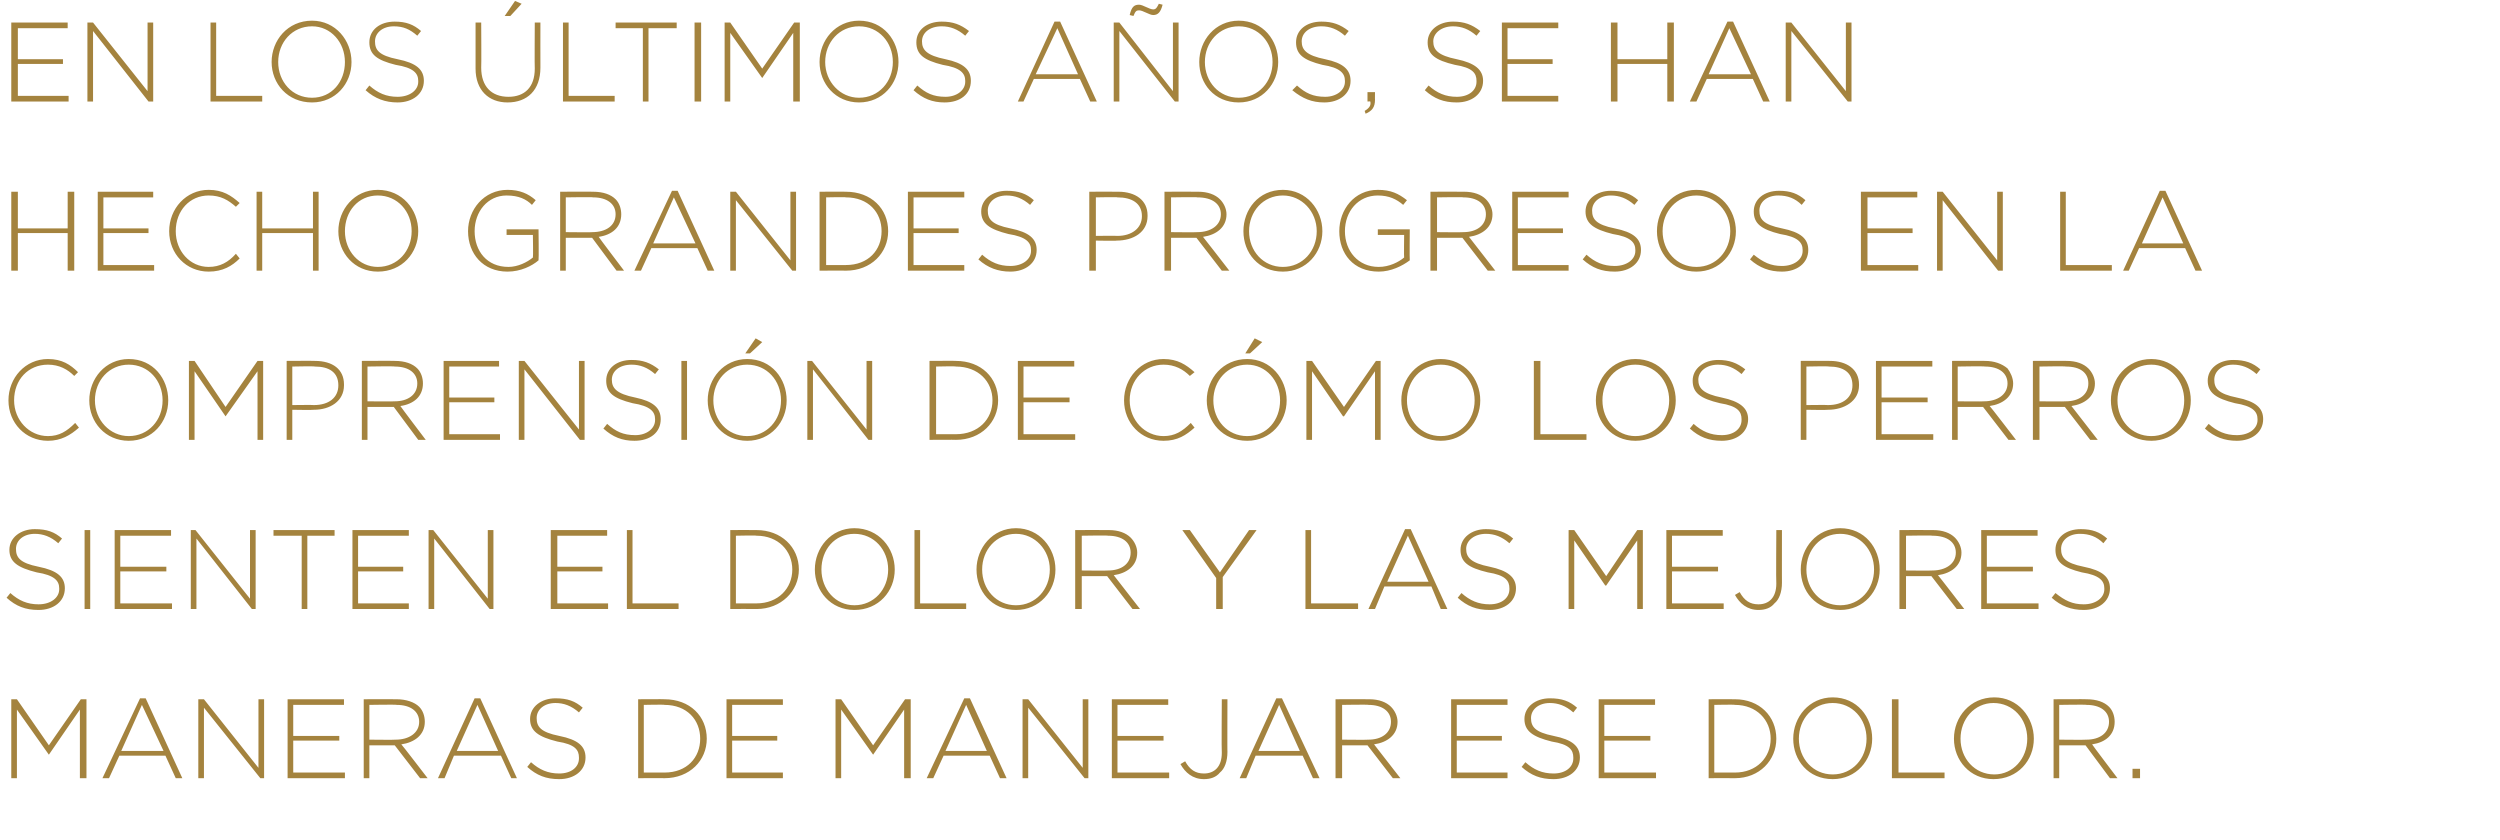 <?xml version="1.0" standalone="no"?><!DOCTYPE svg PUBLIC "-//W3C//DTD SVG 1.1//EN" "http://www.w3.org/Graphics/SVG/1.1/DTD/svg11.dtd"><svg xmlns="http://www.w3.org/2000/svg" version="1.1" width="266px" height="89.4px" viewBox="0 0 266 89.4">  <desc>En los ltimos a os, se han hecho grandes progresos en la comprensi n de c mo los perros sienten el dolor y las mejor</desc>  <defs/>  <g id="Polygon36063">    <path d="M 1.2 74.4 L 1.8 74.4 L 5.2 79.3 L 8.6 74.4 L 9.2 74.4 L 9.2 82.8 L 8.5 82.8 L 8.5 75.5 L 5.2 80.3 L 5.2 80.3 L 1.8 75.5 L 1.8 82.8 L 1.2 82.8 L 1.2 74.4 Z M 14.9 74.3 L 15.5 74.3 L 19.4 82.8 L 18.7 82.8 L 17.6 80.4 L 12.7 80.4 L 11.6 82.8 L 10.9 82.8 L 14.9 74.3 Z M 17.4 79.9 L 15.1 75 L 12.9 79.9 L 17.4 79.9 Z M 21.1 74.4 L 21.7 74.4 L 27.5 81.7 L 27.5 74.4 L 28.1 74.4 L 28.1 82.8 L 27.7 82.8 L 21.7 75.3 L 21.7 82.8 L 21.1 82.8 L 21.1 74.4 Z M 30.6 74.4 L 36.6 74.4 L 36.6 75 L 31.2 75 L 31.2 78.3 L 36.1 78.3 L 36.1 78.8 L 31.2 78.8 L 31.2 82.2 L 36.7 82.2 L 36.7 82.8 L 30.6 82.8 L 30.6 74.4 Z M 38.7 74.4 C 38.7 74.4 42.19 74.38 42.2 74.4 C 43.2 74.4 44.1 74.7 44.6 75.2 C 45 75.6 45.2 76.2 45.2 76.8 C 45.2 76.8 45.2 76.8 45.2 76.8 C 45.2 78.2 44.1 79 42.7 79.2 C 42.73 79.19 45.5 82.8 45.5 82.8 L 44.7 82.8 L 42 79.3 L 42 79.3 L 39.3 79.3 L 39.3 82.8 L 38.7 82.8 L 38.7 74.4 Z M 42.1 78.7 C 43.5 78.7 44.6 78 44.6 76.8 C 44.6 76.8 44.6 76.8 44.6 76.8 C 44.6 75.7 43.7 75 42.2 75 C 42.16 74.95 39.3 75 39.3 75 L 39.3 78.7 C 39.3 78.7 42.12 78.73 42.1 78.7 Z M 50.5 74.3 L 51.1 74.3 L 55 82.8 L 54.4 82.8 L 53.3 80.4 L 48.3 80.4 L 47.3 82.8 L 46.6 82.8 L 50.5 74.3 Z M 53 79.9 L 50.8 75 L 48.6 79.9 L 53 79.9 Z M 56.1 81.6 C 56.1 81.6 56.5 81.1 56.5 81.1 C 57.4 81.9 58.3 82.3 59.5 82.3 C 60.8 82.3 61.6 81.6 61.6 80.7 C 61.6 80.7 61.6 80.6 61.6 80.6 C 61.6 79.8 61.2 79.2 59.3 78.9 C 57.3 78.4 56.4 77.8 56.4 76.5 C 56.4 76.5 56.4 76.5 56.4 76.5 C 56.4 75.2 57.6 74.3 59.1 74.3 C 60.4 74.3 61.2 74.6 62 75.3 C 62 75.3 61.6 75.8 61.6 75.8 C 60.8 75.1 60 74.8 59.1 74.8 C 57.9 74.8 57.1 75.5 57.1 76.4 C 57.1 76.4 57.1 76.4 57.1 76.4 C 57.1 77.3 57.5 77.9 59.5 78.3 C 61.5 78.7 62.3 79.4 62.3 80.6 C 62.3 80.6 62.3 80.6 62.3 80.6 C 62.3 82 61.1 82.9 59.5 82.9 C 58.1 82.9 57.1 82.5 56.1 81.6 Z M 67.9 74.4 C 67.9 74.4 70.72 74.38 70.7 74.4 C 73.4 74.4 75.2 76.2 75.2 78.6 C 75.2 78.6 75.2 78.6 75.2 78.6 C 75.2 80.9 73.4 82.8 70.7 82.8 C 70.72 82.78 67.9 82.8 67.9 82.8 L 67.9 74.4 Z M 70.7 82.2 C 73.1 82.2 74.5 80.6 74.5 78.6 C 74.5 78.6 74.5 78.6 74.5 78.6 C 74.5 76.6 73.1 75 70.7 75 C 70.72 74.95 68.5 75 68.5 75 L 68.5 82.2 C 68.5 82.2 70.72 82.2 70.7 82.2 Z M 77.3 74.4 L 83.3 74.4 L 83.3 75 L 77.9 75 L 77.9 78.3 L 82.7 78.3 L 82.7 78.8 L 77.9 78.8 L 77.9 82.2 L 83.3 82.2 L 83.3 82.8 L 77.3 82.8 L 77.3 74.4 Z M 88.9 74.4 L 89.5 74.4 L 92.9 79.3 L 96.3 74.4 L 96.9 74.4 L 96.9 82.8 L 96.2 82.8 L 96.2 75.5 L 92.9 80.3 L 92.9 80.3 L 89.5 75.5 L 89.5 82.8 L 88.9 82.8 L 88.9 74.4 Z M 102.6 74.3 L 103.2 74.3 L 107.1 82.8 L 106.4 82.8 L 105.3 80.4 L 100.4 80.4 L 99.3 82.8 L 98.6 82.8 L 102.6 74.3 Z M 105 79.9 L 102.8 75 L 100.6 79.9 L 105 79.9 Z M 108.8 74.4 L 109.4 74.4 L 115.2 81.7 L 115.2 74.4 L 115.8 74.4 L 115.8 82.8 L 115.4 82.8 L 109.4 75.3 L 109.4 82.8 L 108.8 82.8 L 108.8 74.4 Z M 118.3 74.4 L 124.3 74.4 L 124.3 75 L 118.9 75 L 118.9 78.3 L 123.8 78.3 L 123.8 78.8 L 118.9 78.8 L 118.9 82.2 L 124.4 82.2 L 124.4 82.8 L 118.3 82.8 L 118.3 74.4 Z M 125.6 81.3 C 125.6 81.3 126.1 81 126.1 81 C 126.6 81.9 127.2 82.3 128.1 82.3 C 129.2 82.3 130 81.6 130 80.1 C 129.96 80.09 130 74.4 130 74.4 L 130.6 74.4 C 130.6 74.4 130.58 80.04 130.6 80 C 130.6 81 130.3 81.8 129.8 82.2 C 129.4 82.7 128.8 82.9 128.1 82.9 C 126.9 82.9 126.1 82.2 125.6 81.3 Z M 135.8 74.3 L 136.4 74.3 L 140.4 82.8 L 139.7 82.8 L 138.6 80.4 L 133.6 80.4 L 132.6 82.8 L 131.9 82.8 L 135.8 74.3 Z M 138.3 79.9 L 136.1 75 L 133.9 79.9 L 138.3 79.9 Z M 142.1 74.4 C 142.1 74.4 145.65 74.38 145.7 74.4 C 146.7 74.4 147.5 74.7 148 75.2 C 148.4 75.6 148.7 76.2 148.7 76.8 C 148.7 76.8 148.7 76.8 148.7 76.8 C 148.7 78.2 147.6 79 146.2 79.2 C 146.19 79.19 149 82.8 149 82.8 L 148.2 82.8 L 145.5 79.3 L 145.5 79.3 L 142.8 79.3 L 142.8 82.8 L 142.1 82.8 L 142.1 74.4 Z M 145.6 78.7 C 147 78.7 148 78 148 76.8 C 148 76.8 148 76.8 148 76.8 C 148 75.7 147.1 75 145.6 75 C 145.62 74.95 142.8 75 142.8 75 L 142.8 78.7 C 142.8 78.7 145.58 78.73 145.6 78.7 Z M 154.4 74.4 L 160.4 74.4 L 160.4 75 L 155 75 L 155 78.3 L 159.8 78.3 L 159.8 78.8 L 155 78.8 L 155 82.2 L 160.4 82.2 L 160.4 82.8 L 154.4 82.8 L 154.4 74.4 Z M 161.9 81.6 C 161.9 81.6 162.3 81.1 162.3 81.1 C 163.2 81.9 164.1 82.3 165.3 82.3 C 166.6 82.3 167.4 81.6 167.4 80.7 C 167.4 80.7 167.4 80.6 167.4 80.6 C 167.4 79.8 167 79.2 165.1 78.9 C 163.1 78.4 162.2 77.8 162.2 76.5 C 162.2 76.5 162.2 76.5 162.2 76.5 C 162.2 75.2 163.4 74.3 164.9 74.3 C 166.2 74.3 167 74.6 167.8 75.3 C 167.8 75.3 167.4 75.8 167.4 75.8 C 166.6 75.1 165.8 74.8 164.9 74.8 C 163.7 74.8 162.9 75.5 162.9 76.4 C 162.9 76.4 162.9 76.4 162.9 76.4 C 162.9 77.3 163.3 77.9 165.3 78.3 C 167.3 78.7 168.1 79.4 168.1 80.6 C 168.1 80.6 168.1 80.6 168.1 80.6 C 168.1 82 166.9 82.9 165.3 82.9 C 163.9 82.9 162.9 82.5 161.9 81.6 Z M 170.1 74.4 L 176.1 74.4 L 176.1 75 L 170.7 75 L 170.7 78.3 L 175.6 78.3 L 175.6 78.8 L 170.7 78.8 L 170.7 82.2 L 176.2 82.2 L 176.2 82.8 L 170.1 82.8 L 170.1 74.4 Z M 181.8 74.4 C 181.8 74.4 184.56 74.38 184.6 74.4 C 187.2 74.4 189 76.2 189 78.6 C 189 78.6 189 78.6 189 78.6 C 189 80.9 187.2 82.8 184.6 82.8 C 184.56 82.78 181.8 82.8 181.8 82.8 L 181.8 74.4 Z M 184.6 82.2 C 186.9 82.2 188.4 80.6 188.4 78.6 C 188.4 78.6 188.4 78.6 188.4 78.6 C 188.4 76.6 186.9 75 184.6 75 C 184.56 74.95 182.4 75 182.4 75 L 182.4 82.2 C 182.4 82.2 184.56 82.2 184.6 82.2 Z M 190.8 78.6 C 190.8 78.6 190.8 78.6 190.8 78.6 C 190.8 76.3 192.5 74.2 195 74.2 C 197.6 74.2 199.2 76.3 199.2 78.6 C 199.2 78.6 199.2 78.6 199.2 78.6 C 199.2 80.9 197.5 82.9 195 82.9 C 192.4 82.9 190.8 80.9 190.8 78.6 Z M 198.6 78.6 C 198.6 78.6 198.6 78.6 198.6 78.6 C 198.6 76.5 197.1 74.8 195 74.8 C 192.9 74.8 191.4 76.5 191.4 78.6 C 191.4 78.6 191.4 78.6 191.4 78.6 C 191.4 80.7 192.9 82.4 195 82.4 C 197.1 82.4 198.6 80.7 198.6 78.6 Z M 201.3 74.4 L 202 74.4 L 202 82.2 L 206.9 82.2 L 206.9 82.8 L 201.3 82.8 L 201.3 74.4 Z M 207.9 78.6 C 207.9 78.6 207.9 78.6 207.9 78.6 C 207.9 76.3 209.6 74.2 212.2 74.2 C 214.7 74.2 216.4 76.3 216.4 78.6 C 216.4 78.6 216.4 78.6 216.4 78.6 C 216.4 80.9 214.7 82.9 212.1 82.9 C 209.6 82.9 207.9 80.9 207.9 78.6 Z M 215.7 78.6 C 215.7 78.6 215.7 78.6 215.7 78.6 C 215.7 76.5 214.2 74.8 212.1 74.8 C 210.1 74.8 208.6 76.5 208.6 78.6 C 208.6 78.6 208.6 78.6 208.6 78.6 C 208.6 80.7 210.1 82.4 212.2 82.4 C 214.2 82.4 215.7 80.7 215.7 78.6 Z M 218.5 74.4 C 218.5 74.4 222.02 74.38 222 74.4 C 223.1 74.4 223.9 74.7 224.4 75.2 C 224.8 75.6 225 76.2 225 76.8 C 225 76.8 225 76.8 225 76.8 C 225 78.2 224 79 222.6 79.2 C 222.56 79.19 225.3 82.8 225.3 82.8 L 224.5 82.8 L 221.9 79.3 L 221.8 79.3 L 219.1 79.3 L 219.1 82.8 L 218.5 82.8 L 218.5 74.4 Z M 222 78.7 C 223.4 78.7 224.4 78 224.4 76.8 C 224.4 76.8 224.4 76.8 224.4 76.8 C 224.4 75.7 223.5 75 222 75 C 221.99 74.95 219.1 75 219.1 75 L 219.1 78.7 C 219.1 78.7 221.95 78.73 222 78.7 Z M 226.9 81.8 L 227.7 81.8 L 227.7 82.8 L 226.9 82.8 L 226.9 81.8 Z " stroke="none" fill="#a4833e"/>  </g>  <g id="Polygon36062">    <path d="M 0.7 63.6 C 0.7 63.6 1.1 63.1 1.1 63.1 C 2 63.9 2.9 64.3 4.1 64.3 C 5.4 64.3 6.3 63.6 6.3 62.7 C 6.3 62.7 6.3 62.6 6.3 62.6 C 6.3 61.8 5.8 61.2 3.9 60.9 C 1.9 60.4 1 59.8 1 58.5 C 1 58.5 1 58.5 1 58.5 C 1 57.2 2.2 56.3 3.7 56.3 C 5 56.3 5.8 56.6 6.6 57.3 C 6.6 57.3 6.2 57.8 6.2 57.8 C 5.4 57.1 4.6 56.8 3.7 56.8 C 2.5 56.8 1.7 57.5 1.7 58.4 C 1.7 58.4 1.7 58.4 1.7 58.4 C 1.7 59.3 2.1 59.9 4.1 60.3 C 6.1 60.7 6.9 61.4 6.9 62.6 C 6.9 62.6 6.9 62.6 6.9 62.6 C 6.9 64 5.7 64.9 4.1 64.9 C 2.7 64.9 1.7 64.5 0.7 63.6 Z M 9 56.4 L 9.6 56.4 L 9.6 64.8 L 9 64.8 L 9 56.4 Z M 12.2 56.4 L 18.2 56.4 L 18.2 57 L 12.8 57 L 12.8 60.3 L 17.7 60.3 L 17.7 60.8 L 12.8 60.8 L 12.8 64.2 L 18.3 64.2 L 18.3 64.8 L 12.2 64.8 L 12.2 56.4 Z M 20.3 56.4 L 20.8 56.4 L 26.6 63.7 L 26.6 56.4 L 27.2 56.4 L 27.2 64.8 L 26.8 64.8 L 20.9 57.3 L 20.9 64.8 L 20.3 64.8 L 20.3 56.4 Z M 32.1 57 L 29.1 57 L 29.1 56.4 L 35.6 56.4 L 35.6 57 L 32.7 57 L 32.7 64.8 L 32.1 64.8 L 32.1 57 Z M 37.5 56.4 L 43.5 56.4 L 43.5 57 L 38.1 57 L 38.1 60.3 L 42.9 60.3 L 42.9 60.8 L 38.1 60.8 L 38.1 64.2 L 43.5 64.2 L 43.5 64.8 L 37.5 64.8 L 37.5 56.4 Z M 45.6 56.4 L 46.1 56.4 L 51.9 63.7 L 51.9 56.4 L 52.5 56.4 L 52.5 64.8 L 52.1 64.8 L 46.2 57.3 L 46.2 64.8 L 45.6 64.8 L 45.6 56.4 Z M 58.6 56.4 L 64.6 56.4 L 64.6 57 L 59.3 57 L 59.3 60.3 L 64.1 60.3 L 64.1 60.8 L 59.3 60.8 L 59.3 64.2 L 64.7 64.2 L 64.7 64.8 L 58.6 64.8 L 58.6 56.4 Z M 66.7 56.4 L 67.3 56.4 L 67.3 64.2 L 72.2 64.2 L 72.2 64.8 L 66.7 64.8 L 66.7 56.4 Z M 77.7 56.4 C 77.7 56.4 80.5 56.38 80.5 56.4 C 83.1 56.4 85 58.2 85 60.6 C 85 60.6 85 60.6 85 60.6 C 85 62.9 83.1 64.8 80.5 64.8 C 80.5 64.78 77.7 64.8 77.7 64.8 L 77.7 56.4 Z M 80.5 64.2 C 82.8 64.2 84.3 62.6 84.3 60.6 C 84.3 60.6 84.3 60.6 84.3 60.6 C 84.3 58.6 82.8 57 80.5 57 C 80.5 56.95 78.3 57 78.3 57 L 78.3 64.2 C 78.3 64.2 80.5 64.2 80.5 64.2 Z M 86.7 60.6 C 86.7 60.6 86.7 60.6 86.7 60.6 C 86.7 58.3 88.4 56.2 90.9 56.2 C 93.5 56.2 95.2 58.3 95.2 60.6 C 95.2 60.6 95.2 60.6 95.2 60.6 C 95.2 62.9 93.5 64.9 90.9 64.9 C 88.4 64.9 86.7 62.9 86.7 60.6 Z M 94.5 60.6 C 94.5 60.6 94.5 60.6 94.5 60.6 C 94.5 58.5 93 56.8 90.9 56.8 C 88.8 56.8 87.4 58.5 87.4 60.6 C 87.4 60.6 87.4 60.6 87.4 60.6 C 87.4 62.7 88.9 64.4 90.9 64.4 C 93 64.4 94.5 62.7 94.5 60.6 Z M 97.3 56.4 L 97.9 56.4 L 97.9 64.2 L 102.8 64.2 L 102.8 64.8 L 97.3 64.8 L 97.3 56.4 Z M 103.9 60.6 C 103.9 60.6 103.9 60.6 103.9 60.6 C 103.9 58.3 105.6 56.2 108.1 56.2 C 110.6 56.2 112.3 58.3 112.3 60.6 C 112.3 60.6 112.3 60.6 112.3 60.6 C 112.3 62.9 110.6 64.9 108.1 64.9 C 105.5 64.9 103.9 62.9 103.9 60.6 Z M 111.7 60.6 C 111.7 60.6 111.7 60.6 111.7 60.6 C 111.7 58.5 110.1 56.8 108.1 56.8 C 106 56.8 104.5 58.5 104.5 60.6 C 104.5 60.6 104.5 60.6 104.5 60.6 C 104.5 62.7 106 64.4 108.1 64.4 C 110.2 64.4 111.7 62.7 111.7 60.6 Z M 114.4 56.4 C 114.4 56.4 117.96 56.38 118 56.4 C 119 56.4 119.8 56.7 120.3 57.2 C 120.7 57.6 121 58.2 121 58.8 C 121 58.8 121 58.8 121 58.8 C 121 60.2 119.9 61 118.5 61.2 C 118.5 61.19 121.3 64.8 121.3 64.8 L 120.5 64.8 L 117.8 61.3 L 117.8 61.3 L 115.1 61.3 L 115.1 64.8 L 114.4 64.8 L 114.4 56.4 Z M 117.9 60.7 C 119.3 60.7 120.3 60 120.3 58.8 C 120.3 58.8 120.3 58.8 120.3 58.8 C 120.3 57.7 119.4 57 117.9 57 C 117.92 56.95 115.1 57 115.1 57 L 115.1 60.7 C 115.1 60.7 117.89 60.73 117.9 60.7 Z M 129.4 61.5 L 125.8 56.4 L 126.6 56.4 L 129.8 60.9 L 132.9 56.4 L 133.7 56.4 L 130.1 61.4 L 130.1 64.8 L 129.4 64.8 L 129.4 61.5 Z M 138.9 56.4 L 139.5 56.4 L 139.5 64.2 L 144.5 64.2 L 144.5 64.8 L 138.9 64.8 L 138.9 56.4 Z M 149.5 56.3 L 150.1 56.3 L 154 64.8 L 153.3 64.8 L 152.3 62.4 L 147.3 62.4 L 146.3 64.8 L 145.6 64.8 L 149.5 56.3 Z M 152 61.9 L 149.8 57 L 147.6 61.9 L 152 61.9 Z M 155.1 63.6 C 155.1 63.6 155.5 63.1 155.5 63.1 C 156.4 63.9 157.3 64.3 158.5 64.3 C 159.8 64.3 160.6 63.6 160.6 62.7 C 160.6 62.7 160.6 62.6 160.6 62.6 C 160.6 61.8 160.2 61.2 158.3 60.9 C 156.2 60.4 155.4 59.8 155.4 58.5 C 155.4 58.5 155.4 58.5 155.4 58.5 C 155.4 57.2 156.6 56.3 158.1 56.3 C 159.3 56.3 160.2 56.6 161 57.3 C 161 57.3 160.6 57.8 160.6 57.8 C 159.8 57.1 159 56.8 158.1 56.8 C 156.9 56.8 156 57.5 156 58.4 C 156 58.4 156 58.4 156 58.4 C 156 59.3 156.5 59.9 158.5 60.3 C 160.4 60.7 161.3 61.4 161.3 62.6 C 161.3 62.6 161.3 62.6 161.3 62.6 C 161.3 64 160.1 64.9 158.5 64.9 C 157.1 64.9 156.1 64.5 155.1 63.6 Z M 166.9 56.4 L 167.5 56.4 L 170.9 61.3 L 174.2 56.4 L 174.8 56.4 L 174.8 64.8 L 174.2 64.8 L 174.2 57.5 L 170.9 62.3 L 170.8 62.3 L 167.5 57.5 L 167.5 64.8 L 166.9 64.8 L 166.9 56.4 Z M 177.3 56.4 L 183.3 56.4 L 183.3 57 L 177.9 57 L 177.9 60.3 L 182.8 60.3 L 182.8 60.8 L 177.9 60.8 L 177.9 64.2 L 183.4 64.2 L 183.4 64.8 L 177.3 64.8 L 177.3 56.4 Z M 184.6 63.3 C 184.6 63.3 185.1 63 185.1 63 C 185.6 63.9 186.2 64.3 187.1 64.3 C 188.2 64.3 189 63.6 189 62.1 C 188.96 62.09 189 56.4 189 56.4 L 189.6 56.4 C 189.6 56.4 189.59 62.04 189.6 62 C 189.6 63 189.3 63.8 188.8 64.2 C 188.4 64.7 187.8 64.9 187.1 64.9 C 185.9 64.9 185.1 64.2 184.6 63.3 Z M 191.6 60.6 C 191.6 60.6 191.6 60.6 191.6 60.6 C 191.6 58.3 193.3 56.2 195.8 56.2 C 198.4 56.2 200 58.3 200 60.6 C 200 60.6 200 60.6 200 60.6 C 200 62.9 198.3 64.9 195.8 64.9 C 193.2 64.9 191.6 62.9 191.6 60.6 Z M 199.4 60.6 C 199.4 60.6 199.4 60.6 199.4 60.6 C 199.4 58.5 197.9 56.8 195.8 56.8 C 193.7 56.8 192.2 58.5 192.2 60.6 C 192.2 60.6 192.2 60.6 192.2 60.6 C 192.2 62.7 193.7 64.4 195.8 64.4 C 197.9 64.4 199.4 62.7 199.4 60.6 Z M 202.1 56.4 C 202.1 56.4 205.68 56.38 205.7 56.4 C 206.7 56.4 207.5 56.7 208 57.2 C 208.4 57.6 208.7 58.2 208.7 58.8 C 208.7 58.8 208.7 58.8 208.7 58.8 C 208.7 60.2 207.6 61 206.2 61.2 C 206.22 61.19 209 64.8 209 64.8 L 208.2 64.8 L 205.5 61.3 L 205.5 61.3 L 202.8 61.3 L 202.8 64.8 L 202.1 64.8 L 202.1 56.4 Z M 205.6 60.7 C 207 60.7 208.1 60 208.1 58.8 C 208.1 58.8 208.1 58.8 208.1 58.8 C 208.1 57.7 207.2 57 205.6 57 C 205.64 56.95 202.8 57 202.8 57 L 202.8 60.7 C 202.8 60.7 205.61 60.73 205.6 60.7 Z M 210.8 56.4 L 216.8 56.4 L 216.8 57 L 211.4 57 L 211.4 60.3 L 216.3 60.3 L 216.3 60.8 L 211.4 60.8 L 211.4 64.2 L 216.9 64.2 L 216.9 64.8 L 210.8 64.8 L 210.8 56.4 Z M 218.3 63.6 C 218.3 63.6 218.7 63.1 218.7 63.1 C 219.7 63.9 220.5 64.3 221.7 64.3 C 223 64.3 223.9 63.6 223.9 62.7 C 223.9 62.7 223.9 62.6 223.9 62.6 C 223.9 61.8 223.4 61.2 221.5 60.9 C 219.5 60.4 218.7 59.8 218.7 58.5 C 218.7 58.5 218.7 58.5 218.7 58.5 C 218.7 57.2 219.8 56.3 221.4 56.3 C 222.6 56.3 223.4 56.6 224.2 57.3 C 224.2 57.3 223.8 57.8 223.8 57.8 C 223.1 57.1 222.3 56.8 221.3 56.8 C 220.1 56.8 219.3 57.5 219.3 58.4 C 219.3 58.4 219.3 58.4 219.3 58.4 C 219.3 59.3 219.7 59.9 221.7 60.3 C 223.7 60.7 224.5 61.4 224.5 62.6 C 224.5 62.6 224.5 62.6 224.5 62.6 C 224.5 64 223.3 64.9 221.7 64.9 C 220.4 64.9 219.3 64.5 218.3 63.6 Z " stroke="none" fill="#a4833e"/>  </g>  <g id="Polygon36061">    <path d="M 0.9 42.6 C 0.9 42.6 0.9 42.6 0.9 42.6 C 0.9 40.2 2.7 38.2 5.1 38.2 C 6.6 38.2 7.5 38.8 8.3 39.6 C 8.3 39.6 7.9 40 7.9 40 C 7.2 39.3 6.3 38.8 5.1 38.8 C 3 38.8 1.5 40.4 1.5 42.6 C 1.5 42.6 1.5 42.6 1.5 42.6 C 1.5 44.7 3.1 46.4 5.1 46.4 C 6.3 46.4 7.1 45.9 8 45 C 8 45 8.4 45.5 8.4 45.5 C 7.5 46.3 6.5 46.9 5.1 46.9 C 2.7 46.9 0.9 45 0.9 42.6 Z M 9.5 42.6 C 9.5 42.6 9.5 42.6 9.5 42.6 C 9.5 40.3 11.2 38.2 13.7 38.2 C 16.3 38.2 17.9 40.3 17.9 42.6 C 18 42.6 18 42.6 17.9 42.6 C 17.9 44.9 16.2 46.9 13.7 46.9 C 11.2 46.9 9.5 44.9 9.5 42.6 Z M 17.3 42.6 C 17.3 42.6 17.3 42.6 17.3 42.6 C 17.3 40.5 15.8 38.8 13.7 38.8 C 11.6 38.8 10.1 40.5 10.1 42.6 C 10.1 42.6 10.1 42.6 10.1 42.6 C 10.1 44.7 11.7 46.4 13.7 46.4 C 15.8 46.4 17.3 44.7 17.3 42.6 Z M 20.1 38.4 L 20.7 38.4 L 24 43.3 L 27.4 38.4 L 28 38.4 L 28 46.8 L 27.4 46.8 L 27.4 39.5 L 24 44.3 L 24 44.3 L 20.7 39.5 L 20.7 46.8 L 20.1 46.8 L 20.1 38.4 Z M 30.5 38.4 C 30.5 38.4 33.53 38.38 33.5 38.4 C 35.4 38.4 36.6 39.3 36.6 40.9 C 36.6 40.9 36.6 41 36.6 41 C 36.6 42.7 35.1 43.6 33.4 43.6 C 33.37 43.64 31.1 43.6 31.1 43.6 L 31.1 46.8 L 30.5 46.8 L 30.5 38.4 Z M 33.4 43.1 C 35 43.1 36 42.3 36 41 C 36 41 36 41 36 41 C 36 39.6 35 39 33.5 39 C 33.48 38.95 31.1 39 31.1 39 L 31.1 43.1 C 31.1 43.1 33.41 43.07 33.4 43.1 Z M 38.5 38.4 C 38.5 38.4 42.02 38.38 42 38.4 C 43.1 38.4 43.9 38.7 44.4 39.2 C 44.8 39.6 45 40.2 45 40.8 C 45 40.8 45 40.8 45 40.8 C 45 42.2 44 43 42.6 43.2 C 42.56 43.19 45.3 46.8 45.3 46.8 L 44.5 46.8 L 41.9 43.3 L 41.8 43.3 L 39.1 43.3 L 39.1 46.8 L 38.5 46.8 L 38.5 38.4 Z M 42 42.7 C 43.4 42.7 44.4 42 44.4 40.8 C 44.4 40.8 44.4 40.8 44.4 40.8 C 44.4 39.7 43.5 39 42 39 C 41.99 38.95 39.1 39 39.1 39 L 39.1 42.7 C 39.1 42.7 41.95 42.73 42 42.7 Z M 47.2 38.4 L 53.1 38.4 L 53.1 39 L 47.8 39 L 47.8 42.3 L 52.6 42.3 L 52.6 42.8 L 47.8 42.8 L 47.8 46.2 L 53.2 46.2 L 53.2 46.8 L 47.2 46.8 L 47.2 38.4 Z M 55.2 38.4 L 55.8 38.4 L 61.6 45.7 L 61.6 38.4 L 62.2 38.4 L 62.2 46.8 L 61.7 46.8 L 55.8 39.3 L 55.8 46.8 L 55.2 46.8 L 55.2 38.4 Z M 64.2 45.6 C 64.2 45.6 64.6 45.1 64.6 45.1 C 65.5 45.9 66.3 46.3 67.6 46.3 C 68.8 46.3 69.7 45.6 69.7 44.7 C 69.7 44.7 69.7 44.6 69.7 44.6 C 69.7 43.8 69.2 43.2 67.3 42.9 C 65.3 42.4 64.5 41.8 64.5 40.5 C 64.5 40.5 64.5 40.5 64.5 40.5 C 64.5 39.2 65.6 38.3 67.2 38.3 C 68.4 38.3 69.2 38.6 70.1 39.3 C 70.1 39.3 69.7 39.8 69.7 39.8 C 68.9 39.1 68.1 38.8 67.2 38.8 C 65.9 38.8 65.1 39.5 65.1 40.4 C 65.1 40.4 65.1 40.4 65.1 40.4 C 65.1 41.3 65.6 41.9 67.6 42.3 C 69.5 42.7 70.3 43.4 70.3 44.6 C 70.3 44.6 70.3 44.6 70.3 44.6 C 70.3 46 69.2 46.9 67.5 46.9 C 66.2 46.9 65.2 46.5 64.2 45.6 Z M 72.5 38.4 L 73.1 38.4 L 73.1 46.8 L 72.5 46.8 L 72.5 38.4 Z M 75.3 42.6 C 75.3 42.6 75.3 42.6 75.3 42.6 C 75.3 40.3 77 38.2 79.5 38.2 C 82.1 38.2 83.7 40.3 83.7 42.6 C 83.7 42.6 83.7 42.6 83.7 42.6 C 83.7 44.9 82 46.9 79.5 46.9 C 77 46.9 75.3 44.9 75.3 42.6 Z M 83.1 42.6 C 83.1 42.6 83.1 42.6 83.1 42.6 C 83.1 40.5 81.6 38.8 79.5 38.8 C 77.4 38.8 75.9 40.5 75.9 42.6 C 75.9 42.6 75.9 42.6 75.9 42.6 C 75.9 44.7 77.4 46.4 79.5 46.4 C 81.6 46.4 83.1 44.7 83.1 42.6 Z M 80.4 36 L 81.1 36.4 L 79.8 37.6 L 79.3 37.6 L 80.4 36 Z M 85.9 38.4 L 86.4 38.4 L 92.2 45.7 L 92.2 38.4 L 92.8 38.4 L 92.8 46.8 L 92.4 46.8 L 86.5 39.3 L 86.5 46.8 L 85.9 46.8 L 85.9 38.4 Z M 98.9 38.4 C 98.9 38.4 101.74 38.38 101.7 38.4 C 104.4 38.4 106.2 40.2 106.2 42.6 C 106.2 42.6 106.2 42.6 106.2 42.6 C 106.2 44.9 104.4 46.8 101.7 46.8 C 101.74 46.78 98.9 46.8 98.9 46.8 L 98.9 38.4 Z M 101.7 46.2 C 104.1 46.2 105.6 44.6 105.6 42.6 C 105.6 42.6 105.6 42.6 105.6 42.6 C 105.6 40.6 104.1 39 101.7 39 C 101.74 38.95 99.6 39 99.6 39 L 99.6 46.2 C 99.6 46.2 101.74 46.2 101.7 46.2 Z M 108.3 38.4 L 114.3 38.4 L 114.3 39 L 108.9 39 L 108.9 42.3 L 113.8 42.3 L 113.8 42.8 L 108.9 42.8 L 108.9 46.2 L 114.4 46.2 L 114.4 46.8 L 108.3 46.8 L 108.3 38.4 Z M 119.6 42.6 C 119.6 42.6 119.6 42.6 119.6 42.6 C 119.6 40.2 121.4 38.2 123.8 38.2 C 125.3 38.2 126.2 38.8 127.1 39.6 C 127.1 39.6 126.6 40 126.6 40 C 125.9 39.3 125 38.8 123.8 38.8 C 121.8 38.8 120.2 40.4 120.2 42.6 C 120.2 42.6 120.2 42.6 120.2 42.6 C 120.2 44.7 121.8 46.4 123.8 46.4 C 125 46.4 125.8 45.9 126.7 45 C 126.7 45 127.1 45.5 127.1 45.5 C 126.2 46.3 125.3 46.9 123.8 46.9 C 121.4 46.9 119.6 45 119.6 42.6 Z M 128.4 42.6 C 128.4 42.6 128.4 42.6 128.4 42.6 C 128.4 40.3 130.1 38.2 132.7 38.2 C 135.2 38.2 136.9 40.3 136.9 42.6 C 136.9 42.6 136.9 42.6 136.9 42.6 C 136.9 44.9 135.2 46.9 132.7 46.9 C 130.1 46.9 128.4 44.9 128.4 42.6 Z M 136.2 42.6 C 136.2 42.6 136.2 42.6 136.2 42.6 C 136.2 40.5 134.7 38.8 132.7 38.8 C 130.6 38.8 129.1 40.5 129.1 42.6 C 129.1 42.6 129.1 42.6 129.1 42.6 C 129.1 44.7 130.6 46.4 132.7 46.4 C 134.8 46.4 136.2 44.7 136.2 42.6 Z M 133.5 36 L 134.3 36.4 L 133 37.6 L 132.5 37.6 L 133.5 36 Z M 139 38.4 L 139.6 38.4 L 143 43.3 L 146.4 38.4 L 146.9 38.4 L 146.9 46.8 L 146.3 46.8 L 146.3 39.5 L 143 44.3 L 142.9 44.3 L 139.6 39.5 L 139.6 46.8 L 139 46.8 L 139 38.4 Z M 149.1 42.6 C 149.1 42.6 149.1 42.6 149.1 42.6 C 149.1 40.3 150.8 38.2 153.3 38.2 C 155.8 38.2 157.5 40.3 157.5 42.6 C 157.5 42.6 157.5 42.6 157.5 42.6 C 157.5 44.9 155.8 46.9 153.3 46.9 C 150.7 46.9 149.1 44.9 149.1 42.6 Z M 156.9 42.6 C 156.9 42.6 156.9 42.6 156.9 42.6 C 156.9 40.5 155.4 38.8 153.3 38.8 C 151.2 38.8 149.7 40.5 149.7 42.6 C 149.7 42.6 149.7 42.6 149.7 42.6 C 149.7 44.7 151.2 46.4 153.3 46.4 C 155.4 46.4 156.9 44.7 156.9 42.6 Z M 163.2 38.4 L 163.9 38.4 L 163.9 46.2 L 168.8 46.2 L 168.8 46.8 L 163.2 46.8 L 163.2 38.4 Z M 169.8 42.6 C 169.8 42.6 169.8 42.6 169.8 42.6 C 169.8 40.3 171.5 38.2 174 38.2 C 176.6 38.2 178.3 40.3 178.3 42.6 C 178.3 42.6 178.3 42.6 178.3 42.6 C 178.3 44.9 176.6 46.9 174 46.9 C 171.5 46.9 169.8 44.9 169.8 42.6 Z M 177.6 42.6 C 177.6 42.6 177.6 42.6 177.6 42.6 C 177.6 40.5 176.1 38.8 174 38.8 C 171.9 38.8 170.5 40.5 170.5 42.6 C 170.5 42.6 170.5 42.6 170.5 42.6 C 170.5 44.7 172 46.4 174 46.4 C 176.1 46.4 177.6 44.7 177.6 42.6 Z M 179.8 45.6 C 179.8 45.6 180.2 45.1 180.2 45.1 C 181.1 45.9 182 46.3 183.2 46.3 C 184.5 46.3 185.3 45.6 185.3 44.7 C 185.3 44.7 185.3 44.6 185.3 44.6 C 185.3 43.8 184.9 43.2 183 42.9 C 180.9 42.4 180.1 41.8 180.1 40.5 C 180.1 40.5 180.1 40.5 180.1 40.5 C 180.1 39.2 181.3 38.3 182.8 38.3 C 184 38.3 184.8 38.6 185.7 39.3 C 185.7 39.3 185.3 39.8 185.3 39.8 C 184.5 39.1 183.7 38.8 182.8 38.8 C 181.6 38.8 180.7 39.5 180.7 40.4 C 180.7 40.4 180.7 40.4 180.7 40.4 C 180.7 41.3 181.2 41.9 183.2 42.3 C 185.1 42.7 186 43.4 186 44.6 C 186 44.6 186 44.6 186 44.6 C 186 46 184.8 46.9 183.2 46.9 C 181.8 46.9 180.8 46.5 179.8 45.6 Z M 191.6 38.4 C 191.6 38.4 194.65 38.38 194.7 38.4 C 196.5 38.4 197.8 39.3 197.8 40.9 C 197.8 40.9 197.8 41 197.8 41 C 197.8 42.7 196.2 43.6 194.5 43.6 C 194.49 43.64 192.2 43.6 192.2 43.6 L 192.2 46.8 L 191.6 46.8 L 191.6 38.4 Z M 194.5 43.1 C 196.1 43.1 197.1 42.3 197.1 41 C 197.1 41 197.1 41 197.1 41 C 197.1 39.6 196.1 39 194.6 39 C 194.6 38.95 192.2 39 192.2 39 L 192.2 43.1 C 192.2 43.1 194.53 43.07 194.5 43.1 Z M 199.6 38.4 L 205.6 38.4 L 205.6 39 L 200.2 39 L 200.2 42.3 L 205.1 42.3 L 205.1 42.8 L 200.2 42.8 L 200.2 46.2 L 205.7 46.2 L 205.7 46.8 L 199.6 46.8 L 199.6 38.4 Z M 207.7 38.4 C 207.7 38.4 211.19 38.38 211.2 38.4 C 212.2 38.4 213 38.7 213.6 39.2 C 213.9 39.6 214.2 40.2 214.2 40.8 C 214.2 40.8 214.2 40.8 214.2 40.8 C 214.2 42.2 213.1 43 211.7 43.2 C 211.73 43.19 214.5 46.8 214.5 46.8 L 213.7 46.8 L 211 43.3 L 211 43.3 L 208.3 43.3 L 208.3 46.8 L 207.7 46.8 L 207.7 38.4 Z M 211.1 42.7 C 212.5 42.7 213.6 42 213.6 40.8 C 213.6 40.8 213.6 40.8 213.6 40.8 C 213.6 39.7 212.7 39 211.2 39 C 211.15 38.95 208.3 39 208.3 39 L 208.3 42.7 C 208.3 42.7 211.11 42.73 211.1 42.7 Z M 216.3 38.4 C 216.3 38.4 219.86 38.38 219.9 38.4 C 220.9 38.4 221.7 38.7 222.2 39.2 C 222.6 39.6 222.9 40.2 222.9 40.8 C 222.9 40.8 222.9 40.8 222.9 40.8 C 222.9 42.2 221.8 43 220.4 43.2 C 220.4 43.19 223.2 46.8 223.2 46.8 L 222.4 46.8 L 219.7 43.3 L 219.7 43.3 L 217 43.3 L 217 46.8 L 216.3 46.8 L 216.3 38.4 Z M 219.8 42.7 C 221.2 42.7 222.2 42 222.2 40.8 C 222.2 40.8 222.2 40.8 222.2 40.8 C 222.2 39.7 221.4 39 219.8 39 C 219.83 38.95 217 39 217 39 L 217 42.7 C 217 42.7 219.79 42.73 219.8 42.7 Z M 224.6 42.6 C 224.6 42.6 224.6 42.6 224.6 42.6 C 224.6 40.3 226.3 38.2 228.9 38.2 C 231.4 38.2 233.1 40.3 233.1 42.6 C 233.1 42.6 233.1 42.6 233.1 42.6 C 233.1 44.9 231.4 46.9 228.9 46.9 C 226.3 46.9 224.6 44.9 224.6 42.6 Z M 232.4 42.6 C 232.4 42.6 232.4 42.6 232.4 42.6 C 232.4 40.5 230.9 38.8 228.9 38.8 C 226.8 38.8 225.3 40.5 225.3 42.6 C 225.3 42.6 225.3 42.6 225.3 42.6 C 225.3 44.7 226.8 46.4 228.9 46.4 C 231 46.4 232.4 44.7 232.4 42.6 Z M 234.6 45.6 C 234.6 45.6 235 45.1 235 45.1 C 235.9 45.9 236.8 46.3 238 46.3 C 239.3 46.3 240.2 45.6 240.2 44.7 C 240.2 44.7 240.2 44.6 240.2 44.6 C 240.2 43.8 239.7 43.2 237.8 42.9 C 235.8 42.4 234.9 41.8 234.9 40.5 C 234.9 40.5 234.9 40.5 234.9 40.5 C 234.9 39.2 236.1 38.3 237.6 38.3 C 238.9 38.3 239.7 38.6 240.5 39.3 C 240.5 39.3 240.1 39.8 240.1 39.8 C 239.3 39.1 238.5 38.8 237.6 38.8 C 236.4 38.8 235.6 39.5 235.6 40.4 C 235.6 40.4 235.6 40.4 235.6 40.4 C 235.6 41.3 236 41.9 238 42.3 C 240 42.7 240.8 43.4 240.8 44.6 C 240.8 44.6 240.8 44.6 240.8 44.6 C 240.8 46 239.6 46.9 238 46.9 C 236.7 46.9 235.6 46.5 234.6 45.6 Z " stroke="none" fill="#a4833e"/>  </g>  <g id="Polygon36060">    <path d="M 1.2 20.4 L 1.9 20.4 L 1.9 24.3 L 7.2 24.3 L 7.2 20.4 L 7.9 20.4 L 7.9 28.8 L 7.2 28.8 L 7.2 24.8 L 1.9 24.8 L 1.9 28.8 L 1.2 28.8 L 1.2 20.4 Z M 10.4 20.4 L 16.3 20.4 L 16.3 21 L 11 21 L 11 24.3 L 15.8 24.3 L 15.8 24.8 L 11 24.8 L 11 28.2 L 16.4 28.2 L 16.4 28.8 L 10.4 28.8 L 10.4 20.4 Z M 18 24.6 C 18 24.6 18 24.6 18 24.6 C 18 22.2 19.8 20.2 22.2 20.2 C 23.7 20.2 24.6 20.8 25.5 21.6 C 25.5 21.6 25.1 22 25.1 22 C 24.3 21.3 23.5 20.8 22.2 20.8 C 20.2 20.8 18.7 22.4 18.7 24.6 C 18.7 24.6 18.7 24.6 18.7 24.6 C 18.7 26.7 20.2 28.4 22.2 28.4 C 23.4 28.4 24.3 27.9 25.1 27 C 25.1 27 25.5 27.5 25.5 27.5 C 24.7 28.3 23.7 28.9 22.2 28.9 C 19.8 28.9 18 27 18 24.6 Z M 27.3 20.4 L 27.9 20.4 L 27.9 24.3 L 33.3 24.3 L 33.3 20.4 L 33.9 20.4 L 33.9 28.8 L 33.3 28.8 L 33.3 24.8 L 27.9 24.8 L 27.9 28.8 L 27.3 28.8 L 27.3 20.4 Z M 36 24.6 C 36 24.6 36 24.6 36 24.6 C 36 22.3 37.7 20.2 40.2 20.2 C 42.8 20.2 44.5 22.3 44.5 24.6 C 44.5 24.6 44.5 24.6 44.5 24.6 C 44.5 26.9 42.8 28.9 40.2 28.9 C 37.7 28.9 36 26.9 36 24.6 Z M 43.8 24.6 C 43.8 24.6 43.8 24.6 43.8 24.6 C 43.8 22.5 42.3 20.8 40.2 20.8 C 38.1 20.8 36.7 22.5 36.7 24.6 C 36.7 24.6 36.7 24.6 36.7 24.6 C 36.7 26.7 38.2 28.4 40.2 28.4 C 42.3 28.4 43.8 26.7 43.8 24.6 Z M 49.8 24.6 C 49.8 24.6 49.8 24.6 49.8 24.6 C 49.8 22.3 51.5 20.2 54 20.2 C 55.3 20.2 56.2 20.6 57 21.3 C 57 21.3 56.6 21.8 56.6 21.8 C 56 21.2 55.2 20.8 53.9 20.8 C 51.9 20.8 50.5 22.5 50.5 24.6 C 50.5 24.6 50.5 24.6 50.5 24.6 C 50.5 26.7 51.8 28.4 54.1 28.4 C 55.1 28.4 56.1 27.9 56.7 27.4 C 56.74 27.41 56.7 25 56.7 25 L 53.9 25 L 53.9 24.4 L 57.3 24.4 C 57.3 24.4 57.34 27.66 57.3 27.7 C 56.6 28.3 55.4 28.9 54 28.9 C 51.4 28.9 49.8 27 49.8 24.6 Z M 59.6 20.4 C 59.6 20.4 63.12 20.38 63.1 20.4 C 64.2 20.4 65 20.7 65.5 21.2 C 65.9 21.6 66.1 22.2 66.1 22.8 C 66.1 22.8 66.1 22.8 66.1 22.8 C 66.1 24.2 65.1 25 63.7 25.2 C 63.66 25.19 66.4 28.8 66.4 28.8 L 65.6 28.8 L 63 25.3 L 62.9 25.3 L 60.2 25.3 L 60.2 28.8 L 59.6 28.8 L 59.6 20.4 Z M 63 24.7 C 64.5 24.7 65.5 24 65.5 22.8 C 65.5 22.8 65.5 22.8 65.5 22.8 C 65.5 21.7 64.6 21 63.1 21 C 63.08 20.95 60.2 21 60.2 21 L 60.2 24.7 C 60.2 24.7 63.05 24.73 63 24.7 Z M 71.5 20.3 L 72.1 20.3 L 76 28.8 L 75.3 28.8 L 74.2 26.4 L 69.3 26.4 L 68.2 28.8 L 67.5 28.8 L 71.5 20.3 Z M 74 25.9 L 71.7 21 L 69.5 25.9 L 74 25.9 Z M 77.7 20.4 L 78.3 20.4 L 84.1 27.7 L 84.1 20.4 L 84.7 20.4 L 84.7 28.8 L 84.3 28.8 L 78.3 21.3 L 78.3 28.8 L 77.7 28.8 L 77.7 20.4 Z M 87.2 20.4 C 87.2 20.4 90.02 20.38 90 20.4 C 92.7 20.4 94.5 22.2 94.5 24.6 C 94.5 24.6 94.5 24.6 94.5 24.6 C 94.5 26.9 92.7 28.8 90 28.8 C 90.02 28.78 87.2 28.8 87.2 28.8 L 87.2 20.4 Z M 90 28.2 C 92.4 28.2 93.8 26.6 93.8 24.6 C 93.8 24.6 93.8 24.6 93.8 24.6 C 93.8 22.6 92.4 21 90 21 C 90.02 20.95 87.9 21 87.9 21 L 87.9 28.2 C 87.9 28.2 90.02 28.2 90 28.2 Z M 96.6 20.4 L 102.6 20.4 L 102.6 21 L 97.2 21 L 97.2 24.3 L 102 24.3 L 102 24.8 L 97.2 24.8 L 97.2 28.2 L 102.6 28.2 L 102.6 28.8 L 96.6 28.8 L 96.6 20.4 Z M 104.1 27.6 C 104.1 27.6 104.5 27.1 104.5 27.1 C 105.4 27.9 106.3 28.3 107.5 28.3 C 108.8 28.3 109.7 27.6 109.7 26.7 C 109.7 26.7 109.7 26.6 109.7 26.6 C 109.7 25.8 109.2 25.2 107.3 24.9 C 105.3 24.4 104.4 23.8 104.4 22.5 C 104.4 22.5 104.4 22.5 104.4 22.5 C 104.4 21.2 105.6 20.3 107.1 20.3 C 108.4 20.3 109.2 20.6 110 21.3 C 110 21.3 109.6 21.8 109.6 21.8 C 108.8 21.1 108 20.8 107.1 20.8 C 105.9 20.8 105.1 21.5 105.1 22.4 C 105.1 22.4 105.1 22.4 105.1 22.4 C 105.1 23.3 105.5 23.9 107.5 24.3 C 109.5 24.7 110.3 25.4 110.3 26.6 C 110.3 26.6 110.3 26.6 110.3 26.6 C 110.3 28 109.1 28.9 107.5 28.9 C 106.2 28.9 105.1 28.5 104.1 27.6 Z M 115.9 20.4 C 115.9 20.4 118.98 20.38 119 20.4 C 120.8 20.4 122.1 21.3 122.1 22.9 C 122.1 22.9 122.1 23 122.1 23 C 122.1 24.7 120.6 25.6 118.8 25.6 C 118.82 25.64 116.6 25.6 116.6 25.6 L 116.6 28.8 L 115.9 28.8 L 115.9 20.4 Z M 118.9 25.1 C 120.4 25.1 121.5 24.3 121.5 23 C 121.5 23 121.5 23 121.5 23 C 121.5 21.6 120.4 21 118.9 21 C 118.93 20.95 116.6 21 116.6 21 L 116.6 25.1 C 116.6 25.1 118.86 25.07 118.9 25.1 Z M 123.9 20.4 C 123.9 20.4 127.47 20.38 127.5 20.4 C 128.5 20.4 129.3 20.7 129.8 21.2 C 130.2 21.6 130.5 22.2 130.5 22.8 C 130.5 22.8 130.5 22.8 130.5 22.8 C 130.5 24.2 129.4 25 128 25.2 C 128.01 25.19 130.8 28.8 130.8 28.8 L 130 28.8 L 127.3 25.3 L 127.3 25.3 L 124.6 25.3 L 124.6 28.8 L 123.9 28.8 L 123.9 20.4 Z M 127.4 24.7 C 128.8 24.7 129.9 24 129.9 22.8 C 129.9 22.8 129.9 22.8 129.9 22.8 C 129.9 21.7 129 21 127.4 21 C 127.44 20.95 124.6 21 124.6 21 L 124.6 24.7 C 124.6 24.7 127.4 24.73 127.4 24.7 Z M 132.3 24.6 C 132.3 24.6 132.3 24.6 132.3 24.6 C 132.3 22.3 133.9 20.2 136.5 20.2 C 139 20.2 140.7 22.3 140.7 24.6 C 140.7 24.6 140.7 24.6 140.7 24.6 C 140.7 26.9 139 28.9 136.5 28.9 C 133.9 28.9 132.3 26.9 132.3 24.6 Z M 140.1 24.6 C 140.1 24.6 140.1 24.6 140.1 24.6 C 140.1 22.5 138.5 20.8 136.5 20.8 C 134.4 20.8 132.9 22.5 132.9 24.6 C 132.9 24.6 132.9 24.6 132.9 24.6 C 132.9 26.7 134.4 28.4 136.5 28.4 C 138.6 28.4 140.1 26.7 140.1 24.6 Z M 142.5 24.6 C 142.5 24.6 142.5 24.6 142.5 24.6 C 142.5 22.3 144.1 20.2 146.6 20.2 C 148 20.2 148.8 20.6 149.7 21.3 C 149.7 21.3 149.3 21.8 149.3 21.8 C 148.6 21.2 147.8 20.8 146.6 20.8 C 144.5 20.8 143.1 22.5 143.1 24.6 C 143.1 24.6 143.1 24.6 143.1 24.6 C 143.1 26.7 144.5 28.4 146.7 28.4 C 147.8 28.4 148.8 27.9 149.4 27.4 C 149.37 27.41 149.4 25 149.4 25 L 146.6 25 L 146.6 24.4 L 150 24.4 C 150 24.4 149.97 27.66 150 27.7 C 149.2 28.3 148 28.9 146.7 28.9 C 144 28.9 142.5 27 142.5 24.6 Z M 152.2 20.4 C 152.2 20.4 155.76 20.38 155.8 20.4 C 156.8 20.4 157.6 20.7 158.1 21.2 C 158.5 21.6 158.8 22.2 158.8 22.8 C 158.8 22.8 158.8 22.8 158.8 22.8 C 158.8 24.2 157.7 25 156.3 25.2 C 156.3 25.19 159.1 28.8 159.1 28.8 L 158.3 28.8 L 155.6 25.3 L 155.6 25.3 L 152.9 25.3 L 152.9 28.8 L 152.2 28.8 L 152.2 20.4 Z M 155.7 24.7 C 157.1 24.7 158.1 24 158.1 22.8 C 158.1 22.8 158.1 22.8 158.1 22.8 C 158.1 21.7 157.2 21 155.7 21 C 155.72 20.95 152.9 21 152.9 21 L 152.9 24.7 C 152.9 24.7 155.69 24.73 155.7 24.7 Z M 160.9 20.4 L 166.9 20.4 L 166.9 21 L 161.5 21 L 161.5 24.3 L 166.3 24.3 L 166.3 24.8 L 161.5 24.8 L 161.5 28.2 L 166.9 28.2 L 166.9 28.8 L 160.9 28.8 L 160.9 20.4 Z M 168.4 27.6 C 168.4 27.6 168.8 27.1 168.8 27.1 C 169.7 27.9 170.6 28.3 171.8 28.3 C 173.1 28.3 174 27.6 174 26.7 C 174 26.7 174 26.6 174 26.6 C 174 25.8 173.5 25.2 171.6 24.9 C 169.6 24.4 168.7 23.8 168.7 22.5 C 168.7 22.5 168.7 22.5 168.7 22.5 C 168.7 21.2 169.9 20.3 171.4 20.3 C 172.7 20.3 173.5 20.6 174.3 21.3 C 174.3 21.3 173.9 21.8 173.9 21.8 C 173.1 21.1 172.3 20.8 171.4 20.8 C 170.2 20.8 169.4 21.5 169.4 22.4 C 169.4 22.4 169.4 22.4 169.4 22.4 C 169.4 23.3 169.8 23.9 171.8 24.3 C 173.8 24.7 174.6 25.4 174.6 26.6 C 174.6 26.6 174.6 26.6 174.6 26.6 C 174.6 28 173.4 28.9 171.8 28.9 C 170.4 28.9 169.4 28.5 168.4 27.6 Z M 176.3 24.6 C 176.3 24.6 176.3 24.6 176.3 24.6 C 176.3 22.3 177.9 20.2 180.5 20.2 C 183 20.2 184.7 22.3 184.7 24.6 C 184.7 24.6 184.7 24.6 184.7 24.6 C 184.7 26.9 183 28.9 180.5 28.9 C 177.9 28.9 176.3 26.9 176.3 24.6 Z M 184.1 24.6 C 184.1 24.6 184.1 24.6 184.1 24.6 C 184.1 22.5 182.5 20.8 180.5 20.8 C 178.4 20.8 176.9 22.5 176.9 24.6 C 176.9 24.6 176.9 24.6 176.9 24.6 C 176.9 26.7 178.4 28.4 180.5 28.4 C 182.6 28.4 184.1 26.7 184.1 24.6 Z M 186.2 27.6 C 186.2 27.6 186.6 27.1 186.6 27.1 C 187.6 27.9 188.4 28.3 189.6 28.3 C 190.9 28.3 191.8 27.6 191.8 26.7 C 191.8 26.7 191.8 26.6 191.8 26.6 C 191.8 25.8 191.3 25.2 189.4 24.9 C 187.4 24.4 186.6 23.8 186.6 22.5 C 186.6 22.5 186.6 22.5 186.6 22.5 C 186.6 21.2 187.7 20.3 189.3 20.3 C 190.5 20.3 191.3 20.6 192.1 21.3 C 192.1 21.3 191.7 21.8 191.7 21.8 C 191 21.1 190.2 20.8 189.2 20.8 C 188 20.8 187.2 21.5 187.2 22.4 C 187.2 22.4 187.2 22.4 187.2 22.4 C 187.2 23.3 187.6 23.9 189.6 24.3 C 191.6 24.7 192.4 25.4 192.4 26.6 C 192.4 26.6 192.4 26.6 192.4 26.6 C 192.4 28 191.2 28.9 189.6 28.9 C 188.3 28.9 187.2 28.5 186.2 27.6 Z M 198 20.4 L 204 20.4 L 204 21 L 198.7 21 L 198.7 24.3 L 203.5 24.3 L 203.5 24.8 L 198.7 24.8 L 198.7 28.2 L 204.1 28.2 L 204.1 28.8 L 198 28.8 L 198 20.4 Z M 206.1 20.4 L 206.7 20.4 L 212.5 27.7 L 212.5 20.4 L 213.1 20.4 L 213.1 28.8 L 212.6 28.8 L 206.7 21.3 L 206.7 28.8 L 206.1 28.8 L 206.1 20.4 Z M 219.2 20.4 L 219.8 20.4 L 219.8 28.2 L 224.7 28.2 L 224.7 28.8 L 219.2 28.8 L 219.2 20.4 Z M 229.8 20.3 L 230.4 20.3 L 234.3 28.8 L 233.6 28.8 L 232.5 26.4 L 227.6 26.4 L 226.5 28.8 L 225.9 28.8 L 229.8 20.3 Z M 232.3 25.9 L 230.1 21 L 227.9 25.9 L 232.3 25.9 Z " stroke="none" fill="#a4833e"/>  </g>  <g id="Polygon36059">    <path d="M 1.2 2.4 L 7.2 2.4 L 7.2 3 L 1.9 3 L 1.9 6.3 L 6.7 6.3 L 6.7 6.8 L 1.9 6.8 L 1.9 10.2 L 7.3 10.2 L 7.3 10.8 L 1.2 10.8 L 1.2 2.4 Z M 9.3 2.4 L 9.9 2.4 L 15.7 9.7 L 15.7 2.4 L 16.3 2.4 L 16.3 10.8 L 15.8 10.8 L 9.9 3.3 L 9.9 10.8 L 9.3 10.8 L 9.3 2.4 Z M 22.4 2.4 L 23 2.4 L 23 10.2 L 27.9 10.2 L 27.9 10.8 L 22.4 10.8 L 22.4 2.4 Z M 28.9 6.6 C 28.9 6.6 28.9 6.6 28.9 6.6 C 28.9 4.3 30.6 2.2 33.2 2.2 C 35.7 2.2 37.4 4.3 37.4 6.6 C 37.4 6.6 37.4 6.6 37.4 6.6 C 37.4 8.9 35.7 10.9 33.2 10.9 C 30.6 10.9 28.9 8.9 28.9 6.6 Z M 36.7 6.6 C 36.7 6.6 36.7 6.6 36.7 6.6 C 36.7 4.5 35.2 2.8 33.2 2.8 C 31.1 2.8 29.6 4.5 29.6 6.6 C 29.6 6.6 29.6 6.6 29.6 6.6 C 29.6 8.7 31.1 10.4 33.2 10.4 C 35.3 10.4 36.7 8.7 36.7 6.6 Z M 38.9 9.6 C 38.9 9.6 39.3 9.1 39.3 9.1 C 40.2 9.9 41.1 10.3 42.3 10.3 C 43.6 10.3 44.5 9.6 44.5 8.7 C 44.5 8.7 44.5 8.6 44.5 8.6 C 44.5 7.8 44 7.2 42.1 6.9 C 40.1 6.4 39.3 5.8 39.3 4.5 C 39.3 4.5 39.3 4.5 39.3 4.5 C 39.3 3.2 40.4 2.3 42 2.3 C 43.2 2.3 44 2.6 44.8 3.3 C 44.8 3.3 44.4 3.8 44.4 3.8 C 43.6 3.1 42.9 2.8 41.9 2.8 C 40.7 2.8 39.9 3.5 39.9 4.4 C 39.9 4.4 39.9 4.4 39.9 4.4 C 39.9 5.3 40.3 5.9 42.3 6.3 C 44.3 6.7 45.1 7.4 45.1 8.6 C 45.1 8.6 45.1 8.6 45.1 8.6 C 45.1 10 43.9 10.9 42.3 10.9 C 41 10.9 39.9 10.5 38.9 9.6 Z M 50.6 7.3 C 50.6 7.28 50.6 2.4 50.6 2.4 L 51.2 2.4 C 51.2 2.4 51.23 7.22 51.2 7.2 C 51.2 9.2 52.3 10.3 54.1 10.3 C 55.8 10.3 56.9 9.3 56.9 7.3 C 56.87 7.28 56.9 2.4 56.9 2.4 L 57.5 2.4 C 57.5 2.4 57.49 7.21 57.5 7.2 C 57.5 9.6 56.1 10.9 54 10.9 C 52 10.9 50.6 9.6 50.6 7.3 Z M 54.8 0.1 L 55.5 0.4 L 54.3 1.7 L 53.7 1.7 L 54.8 0.1 Z M 59.9 2.4 L 60.5 2.4 L 60.5 10.2 L 65.4 10.2 L 65.4 10.8 L 59.9 10.8 L 59.9 2.4 Z M 68.4 3 L 65.5 3 L 65.5 2.4 L 72 2.4 L 72 3 L 69 3 L 69 10.8 L 68.4 10.8 L 68.4 3 Z M 73.9 2.4 L 74.6 2.4 L 74.6 10.8 L 73.9 10.8 L 73.9 2.4 Z M 77.1 2.4 L 77.7 2.4 L 81.1 7.3 L 84.5 2.4 L 85.1 2.4 L 85.1 10.8 L 84.4 10.8 L 84.4 3.5 L 81.1 8.3 L 81.1 8.3 L 77.7 3.5 L 77.7 10.8 L 77.1 10.8 L 77.1 2.4 Z M 87.2 6.6 C 87.2 6.6 87.2 6.6 87.2 6.6 C 87.2 4.3 88.9 2.2 91.4 2.2 C 94 2.2 95.6 4.3 95.6 6.6 C 95.7 6.6 95.7 6.6 95.6 6.6 C 95.6 8.9 93.9 10.9 91.4 10.9 C 88.9 10.9 87.2 8.9 87.2 6.6 Z M 95 6.6 C 95 6.6 95 6.6 95 6.6 C 95 4.5 93.5 2.8 91.4 2.8 C 89.3 2.8 87.8 4.5 87.8 6.6 C 87.8 6.6 87.8 6.6 87.8 6.6 C 87.8 8.7 89.4 10.4 91.4 10.4 C 93.5 10.4 95 8.7 95 6.6 Z M 97.2 9.6 C 97.2 9.6 97.6 9.1 97.6 9.1 C 98.5 9.9 99.3 10.3 100.6 10.3 C 101.8 10.3 102.7 9.6 102.7 8.7 C 102.7 8.7 102.7 8.6 102.7 8.6 C 102.7 7.8 102.2 7.2 100.3 6.9 C 98.3 6.4 97.5 5.8 97.5 4.5 C 97.5 4.5 97.5 4.5 97.5 4.5 C 97.5 3.2 98.6 2.3 100.2 2.3 C 101.4 2.3 102.2 2.6 103.1 3.3 C 103.1 3.3 102.7 3.8 102.7 3.8 C 101.9 3.1 101.1 2.8 100.2 2.8 C 98.9 2.8 98.1 3.5 98.1 4.4 C 98.1 4.4 98.1 4.4 98.1 4.4 C 98.1 5.3 98.6 5.9 100.6 6.3 C 102.5 6.7 103.3 7.4 103.3 8.6 C 103.3 8.6 103.3 8.6 103.3 8.6 C 103.3 10 102.2 10.9 100.5 10.9 C 99.2 10.9 98.2 10.5 97.2 9.6 Z M 112.2 2.3 L 112.8 2.3 L 116.7 10.8 L 116 10.8 L 114.9 8.4 L 110 8.4 L 108.9 10.8 L 108.3 10.8 L 112.2 2.3 Z M 114.7 7.9 L 112.5 3 L 110.2 7.9 L 114.7 7.9 Z M 118.5 2.4 L 119.1 2.4 L 124.8 9.7 L 124.8 2.4 L 125.4 2.4 L 125.4 10.8 L 125 10.8 L 119.1 3.3 L 119.1 10.8 L 118.5 10.8 L 118.5 2.4 Z M 120.2 1.6 C 120.4 0.7 120.7 0.5 121.2 0.5 C 121.6 0.5 122.3 1 122.7 1 C 123 1 123.1 0.8 123.3 0.4 C 123.3 0.4 123.7 0.5 123.7 0.5 C 123.5 1.3 123.2 1.6 122.7 1.6 C 122.3 1.6 121.6 1.1 121.2 1.1 C 120.9 1.1 120.8 1.2 120.6 1.7 C 120.6 1.7 120.2 1.6 120.2 1.6 Z M 127.6 6.6 C 127.6 6.6 127.6 6.6 127.6 6.6 C 127.6 4.3 129.3 2.2 131.8 2.2 C 134.4 2.2 136 4.3 136 6.6 C 136 6.6 136 6.6 136 6.6 C 136 8.9 134.3 10.9 131.8 10.9 C 129.2 10.9 127.6 8.9 127.6 6.6 Z M 135.4 6.6 C 135.4 6.6 135.4 6.6 135.4 6.6 C 135.4 4.5 133.9 2.8 131.8 2.8 C 129.7 2.8 128.2 4.5 128.2 6.6 C 128.2 6.6 128.2 6.6 128.2 6.6 C 128.2 8.7 129.7 10.4 131.8 10.4 C 133.9 10.4 135.4 8.7 135.4 6.6 Z M 137.5 9.6 C 137.5 9.6 138 9.1 138 9.1 C 138.9 9.9 139.7 10.3 141 10.3 C 142.2 10.3 143.1 9.6 143.1 8.7 C 143.1 8.7 143.1 8.6 143.1 8.6 C 143.1 7.8 142.6 7.2 140.7 6.9 C 138.7 6.4 137.9 5.8 137.9 4.5 C 137.9 4.5 137.9 4.5 137.9 4.5 C 137.9 3.2 139 2.3 140.6 2.3 C 141.8 2.3 142.6 2.6 143.5 3.3 C 143.5 3.3 143.1 3.8 143.1 3.8 C 142.3 3.1 141.5 2.8 140.6 2.8 C 139.3 2.8 138.5 3.5 138.5 4.4 C 138.5 4.4 138.5 4.4 138.5 4.4 C 138.5 5.3 139 5.9 141 6.3 C 142.9 6.7 143.7 7.4 143.7 8.6 C 143.7 8.6 143.7 8.6 143.7 8.6 C 143.7 10 142.5 10.9 140.9 10.9 C 139.6 10.9 138.6 10.5 137.5 9.6 Z M 145.2 11.8 C 145.7 11.5 145.9 11.2 145.8 10.8 C 145.82 10.78 145.5 10.8 145.5 10.8 L 145.5 9.8 L 146.3 9.8 C 146.3 9.8 146.29 10.64 146.3 10.6 C 146.3 11.4 146 11.8 145.3 12.1 C 145.3 12.1 145.2 11.8 145.2 11.8 Z M 151.6 9.6 C 151.6 9.6 152 9.1 152 9.1 C 152.9 9.9 153.8 10.3 155 10.3 C 156.3 10.3 157.1 9.6 157.1 8.7 C 157.1 8.7 157.1 8.6 157.1 8.6 C 157.1 7.8 156.7 7.2 154.8 6.9 C 152.7 6.4 151.9 5.8 151.9 4.5 C 151.9 4.5 151.9 4.5 151.9 4.5 C 151.9 3.2 153.1 2.3 154.6 2.3 C 155.8 2.3 156.6 2.6 157.5 3.3 C 157.5 3.3 157.1 3.8 157.1 3.8 C 156.3 3.1 155.5 2.8 154.6 2.8 C 153.4 2.8 152.5 3.5 152.5 4.4 C 152.5 4.4 152.5 4.4 152.5 4.4 C 152.5 5.3 153 5.9 155 6.3 C 156.9 6.7 157.8 7.4 157.8 8.6 C 157.8 8.6 157.8 8.6 157.8 8.6 C 157.8 10 156.6 10.9 155 10.9 C 153.6 10.9 152.6 10.5 151.6 9.6 Z M 159.8 2.4 L 165.8 2.4 L 165.8 3 L 160.4 3 L 160.4 6.3 L 165.2 6.3 L 165.2 6.8 L 160.4 6.8 L 160.4 10.2 L 165.8 10.2 L 165.8 10.8 L 159.8 10.8 L 159.8 2.4 Z M 171.4 2.4 L 172.1 2.4 L 172.1 6.3 L 177.4 6.3 L 177.4 2.4 L 178.1 2.4 L 178.1 10.8 L 177.4 10.8 L 177.4 6.8 L 172.1 6.8 L 172.1 10.8 L 171.4 10.8 L 171.4 2.4 Z M 183.8 2.3 L 184.4 2.3 L 188.3 10.8 L 187.6 10.8 L 186.5 8.4 L 181.6 8.4 L 180.5 10.8 L 179.8 10.8 L 183.8 2.3 Z M 186.3 7.9 L 184 3 L 181.8 7.9 L 186.3 7.9 Z M 190 2.4 L 190.6 2.4 L 196.4 9.7 L 196.4 2.4 L 197 2.4 L 197 10.8 L 196.6 10.8 L 190.6 3.3 L 190.6 10.8 L 190 10.8 L 190 2.4 Z " stroke="none" fill="#a4833e"/>  </g></svg>